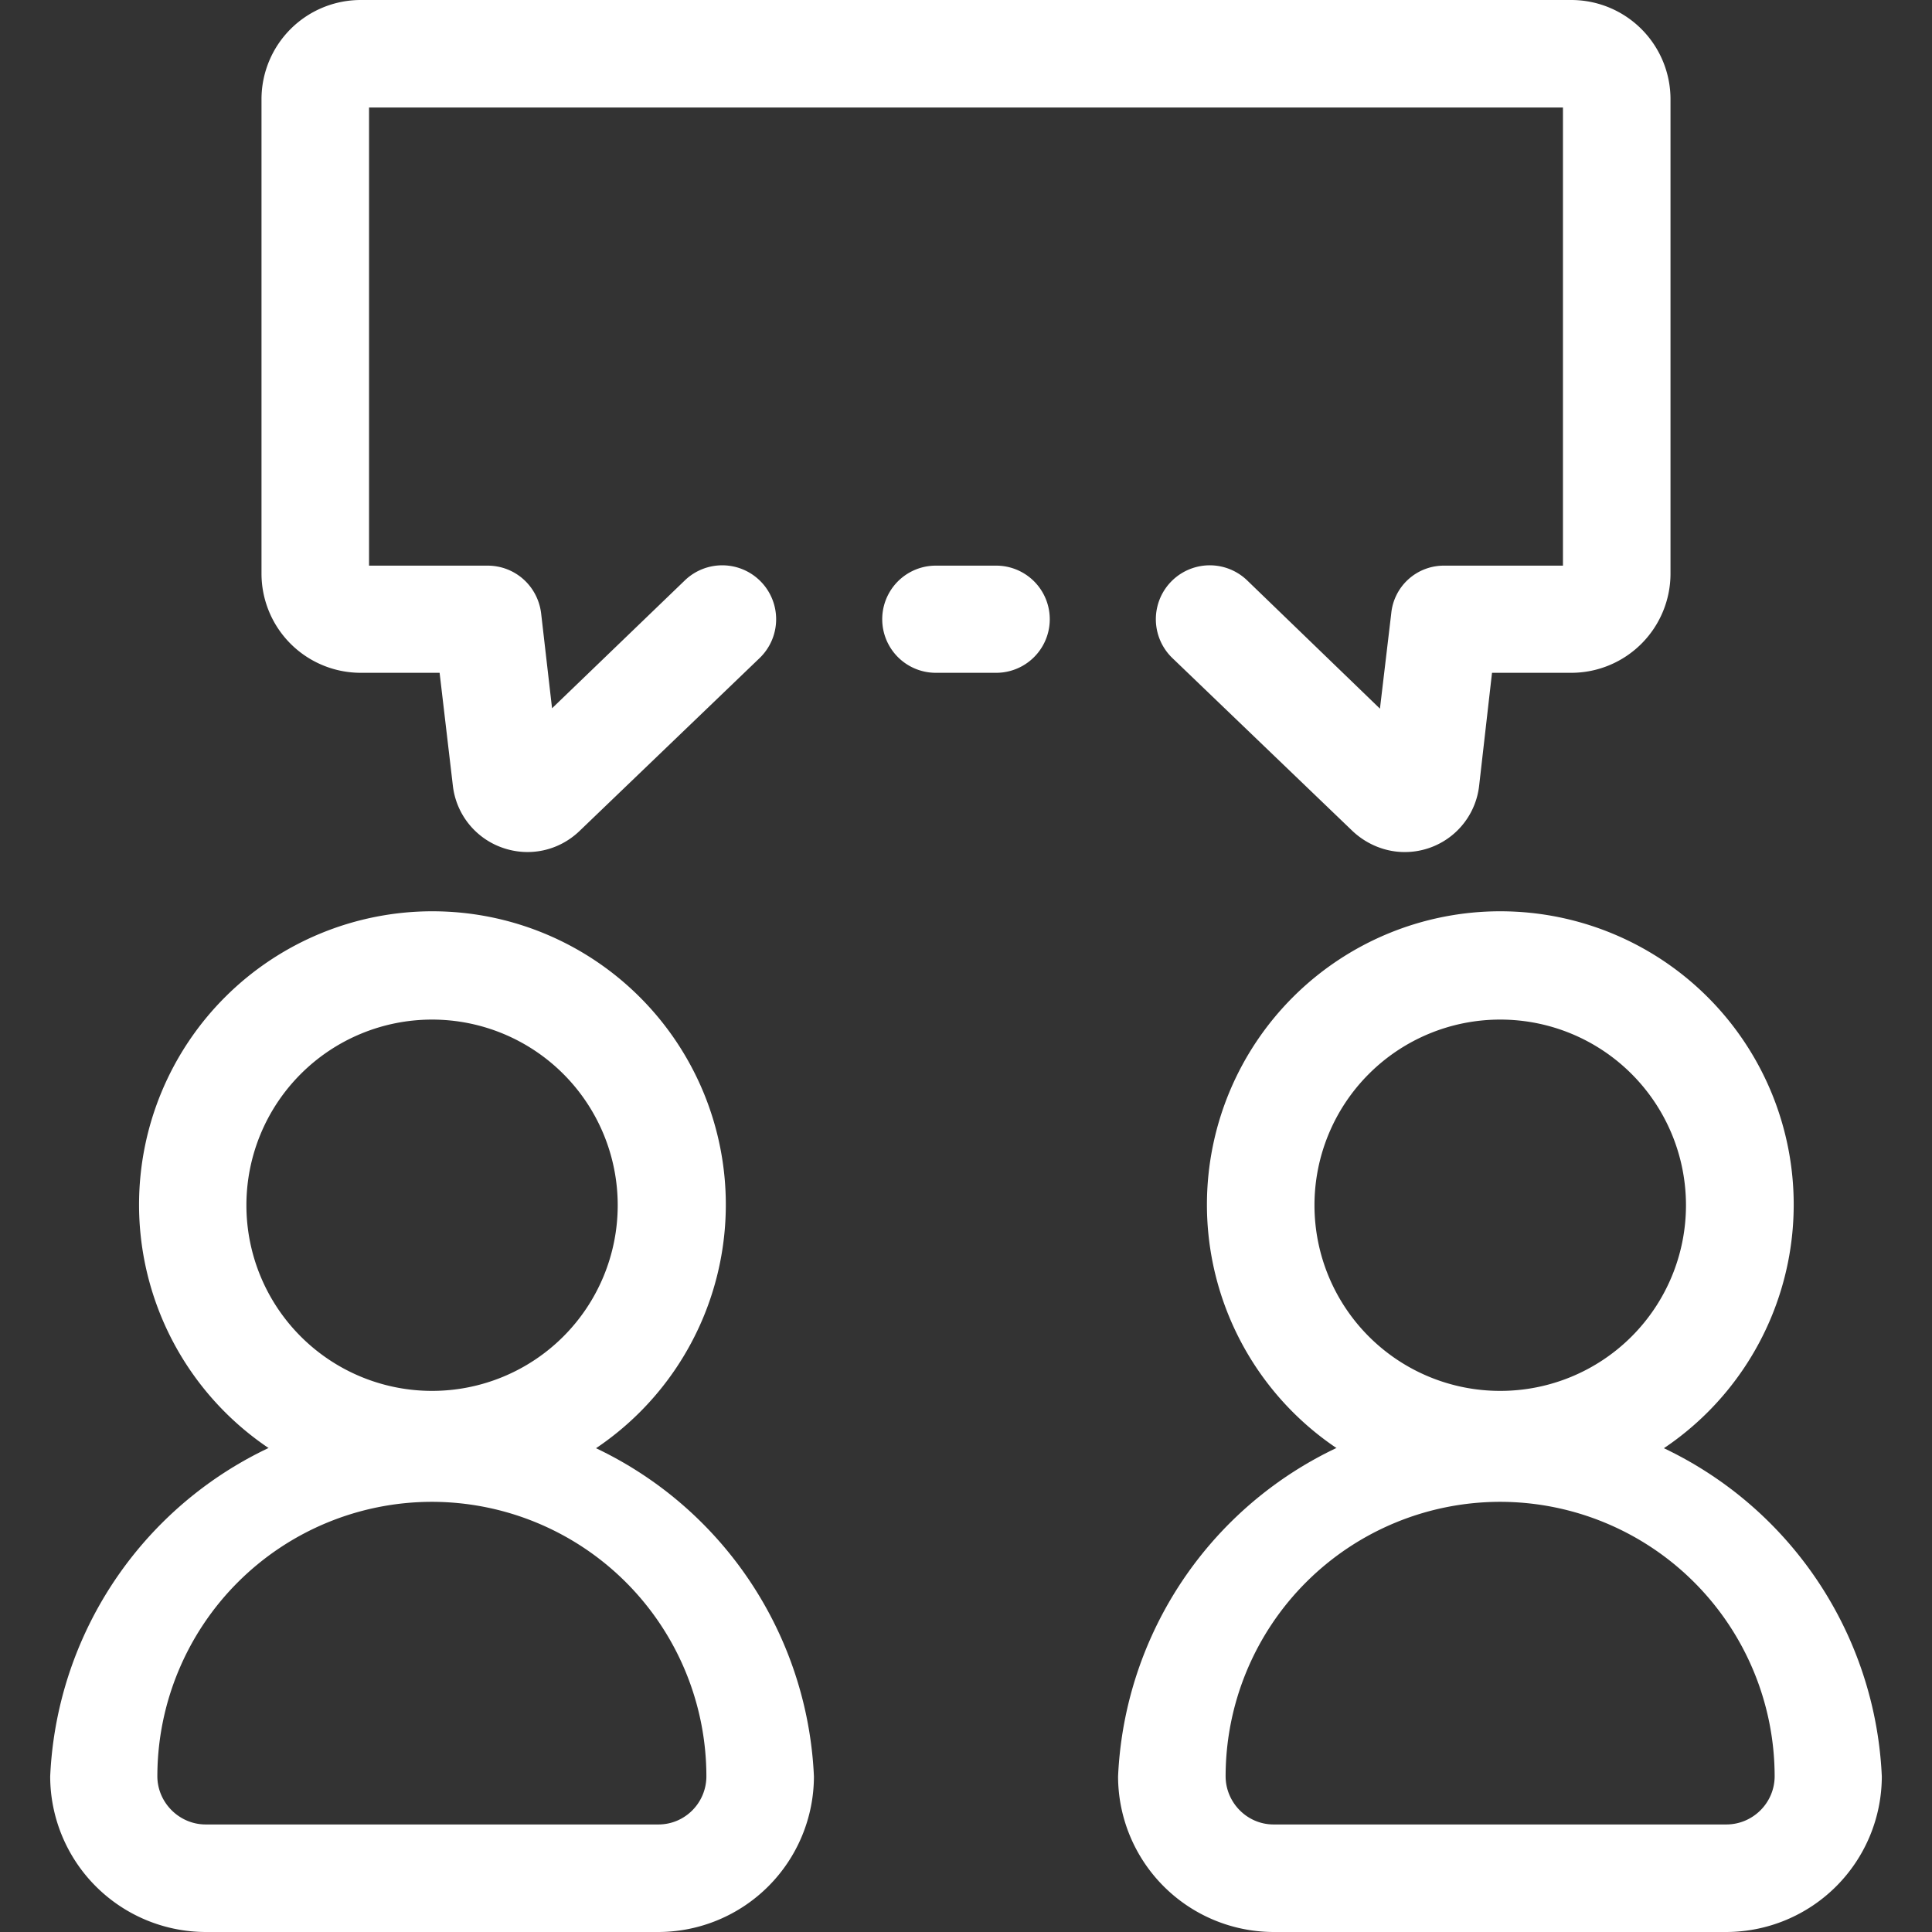 
<svg xmlns="http://www.w3.org/2000/svg" viewBox="0 0 512 512" xml:space="preserve">
  <rect x="0" y="0" width="512" height="512" fill="#333333" stroke="none"/>
  <path d="M201.5 470.8c0-47.9-39.2-87-87-87-47.9 0-87 39.1-87 87a27 27 0 0 0 27 27h120a27 27 0 0 0 27-27z" fill="none"/>
  <g fill="#ffffff">
    <path d="M174.5 512h-120a41.3 41.3 0 0 1-41.2-41.2 101.3 101.3 0 0 1 202.4 0 41.3 41.3 0 0 1-41.2 41.2zm-60-114a72.8 72.8 0 0 0-72.8 72.7c0 7 5.8 12.8 12.8 12.8h120c7 0 12.7-5.7 12.7-12.8a72.8 72.8 0 0 0-72.7-72.7z"/>
    <path d="M114.5 397a77.7 77.7 0 1 1 .2-155.5 77.7 77.7 0 0 1-.2 155.5zm0-126.8a49.2 49.2 0 1 0 0 98.4 49.2 49.2 0 0 0 0-98.4z"/>
  </g>
  <path d="M484.5 470.8c0-47.9-39.1-87-87-87-47.8 0-87 39.1-87 87a27 27 0 0 0 27 27h120a27 27 0 0 0 27-27z" fill="none"/>
  <g fill="#ffffff">
    <path d="M457.5 512h-120a41.3 41.3 0 0 1-41.2-41.2 101.3 101.3 0 0 1 202.4 0 41.3 41.3 0 0 1-41.2 41.2zm-60-114a72.8 72.8 0 0 0-72.7 72.7c0 7 5.7 12.8 12.7 12.8h120c7 0 12.8-5.7 12.8-12.8a72.8 72.8 0 0 0-72.8-72.7z"/>
    <path d="M397.5 397a77.7 77.7 0 1 1 .2-155.5 77.7 77.7 0 0 1-.2 155.5zm0-126.8a49.2 49.2 0 1 0 .1 98.4 49.2 49.2 0 0 0 0-98.4zm-25.3-44.4c-5 0-10-2-13.8-5.6l-47.7-45.8a14.2 14.2 0 1 1 19.8-20.6l35.2 34 3-25.3a14 14 0 0 1 14-12.6h31.5V28.5H97.8v121.4h31.4c7.3 0 13.3 5.4 14.2 12.6l2.9 25.2 35.2-33.9a14.2 14.2 0 0 1 19.8 20.6l-47.7 45.8c-5.5 5.3-13.4 7-20.6 4.4a19.8 19.8 0 0 1-13-16.5l-3.5-29.8H95.6A26.3 26.3 0 0 1 69.3 152V26.3A26.3 26.3 0 0 1 95.6 0h320.8a26.3 26.3 0 0 1 26.3 26.3V152a26.3 26.3 0 0 1-26.3 26.3h-21l-3.4 29.8a19.8 19.8 0 0 1-19.8 17.7z"/>
    <path d="M264 178.3h-16a14.2 14.2 0 1 1 0-28.4h16a14.2 14.2 0 1 1 0 28.4z"/>
  </g>
</svg>
